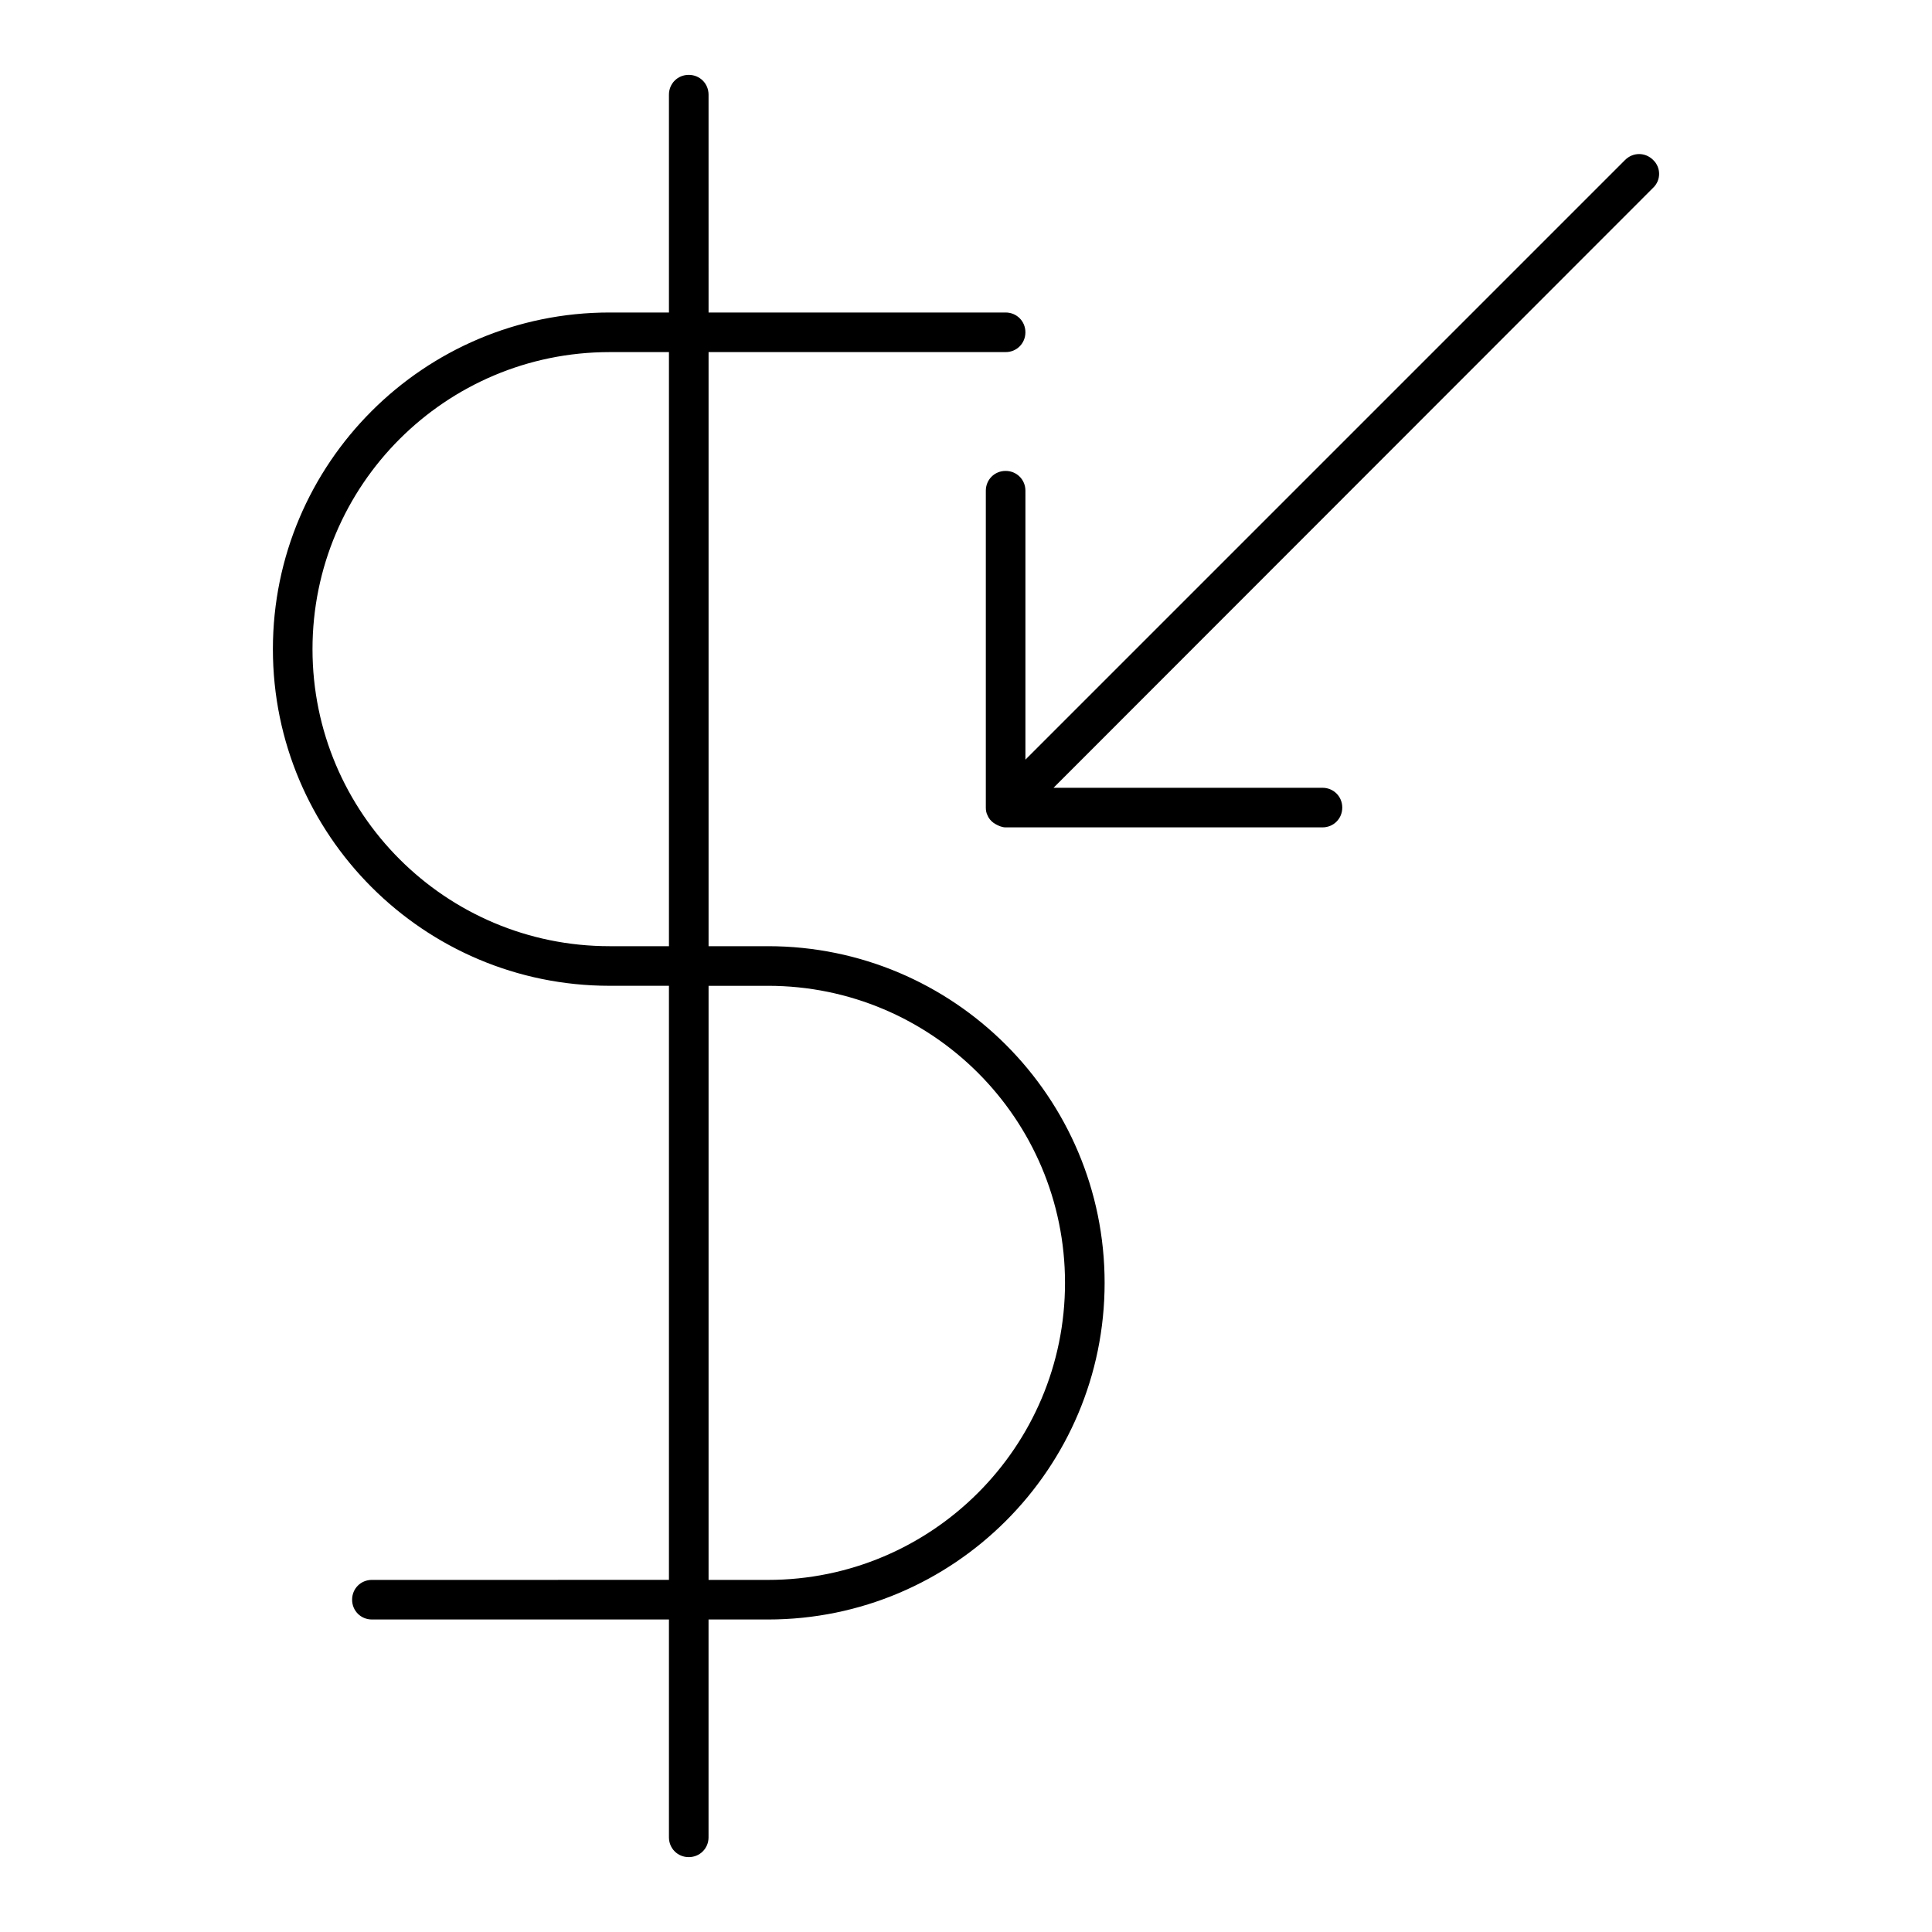 <?xml version="1.0" encoding="UTF-8"?>
<!-- Uploaded to: ICON Repo, www.svgrepo.com, Generator: ICON Repo Mixer Tools -->
<svg fill="#000000" width="800px" height="800px" version="1.1" viewBox="144 144 512 512" xmlns="http://www.w3.org/2000/svg">
 <g>
  <path d="m347.52 394.75h-15.742v-157.44h78.719c2.938 0 5.246-2.309 5.246-5.246s-2.309-5.25-5.246-5.25h-78.719l-0.004-57.727c0-2.938-2.309-5.246-5.246-5.246-2.941-0.004-5.25 2.309-5.25 5.246v57.727h-15.742c-49.227 0-89.215 39.988-89.215 89.215 0 49.227 39.988 89.215 89.215 89.215h15.742v157.44l-78.719 0.004c-2.938 0-5.246 2.309-5.246 5.246s2.309 5.246 5.246 5.246h78.719v57.73c0 2.938 2.309 5.246 5.246 5.246s5.246-2.309 5.246-5.246v-57.727h15.75c49.227 0 89.215-39.988 89.215-89.215s-39.988-89.219-89.215-89.219zm-26.242 0h-15.742c-43.453 0-78.719-35.266-78.719-78.719s35.266-78.719 78.719-78.719h15.742zm26.242 167.94h-15.742v-157.44h15.742c43.453 0 78.719 35.266 78.719 78.719 0 43.457-35.266 78.723-78.719 78.723z"/>
  <path d="m582.11 186.4c-2.098-2.098-5.352-2.098-7.453 0l-158.91 158.91v-71.266c0-2.938-2.309-5.246-5.246-5.246s-5.246 2.309-5.246 5.246v83.969c0 0.734 0.105 1.363 0.418 1.996 0.316 0.84 0.945 1.574 1.68 2.098 0.211 0.105 0.316 0.211 0.523 0.316 0.734 0.418 1.68 0.84 2.625 0.84h83.969c2.938 0 5.246-2.309 5.246-5.246s-2.309-5.246-5.246-5.246h-71.27l158.91-159.02c2.098-1.992 2.098-5.352 0-7.348z"/>
 </g>
</svg>